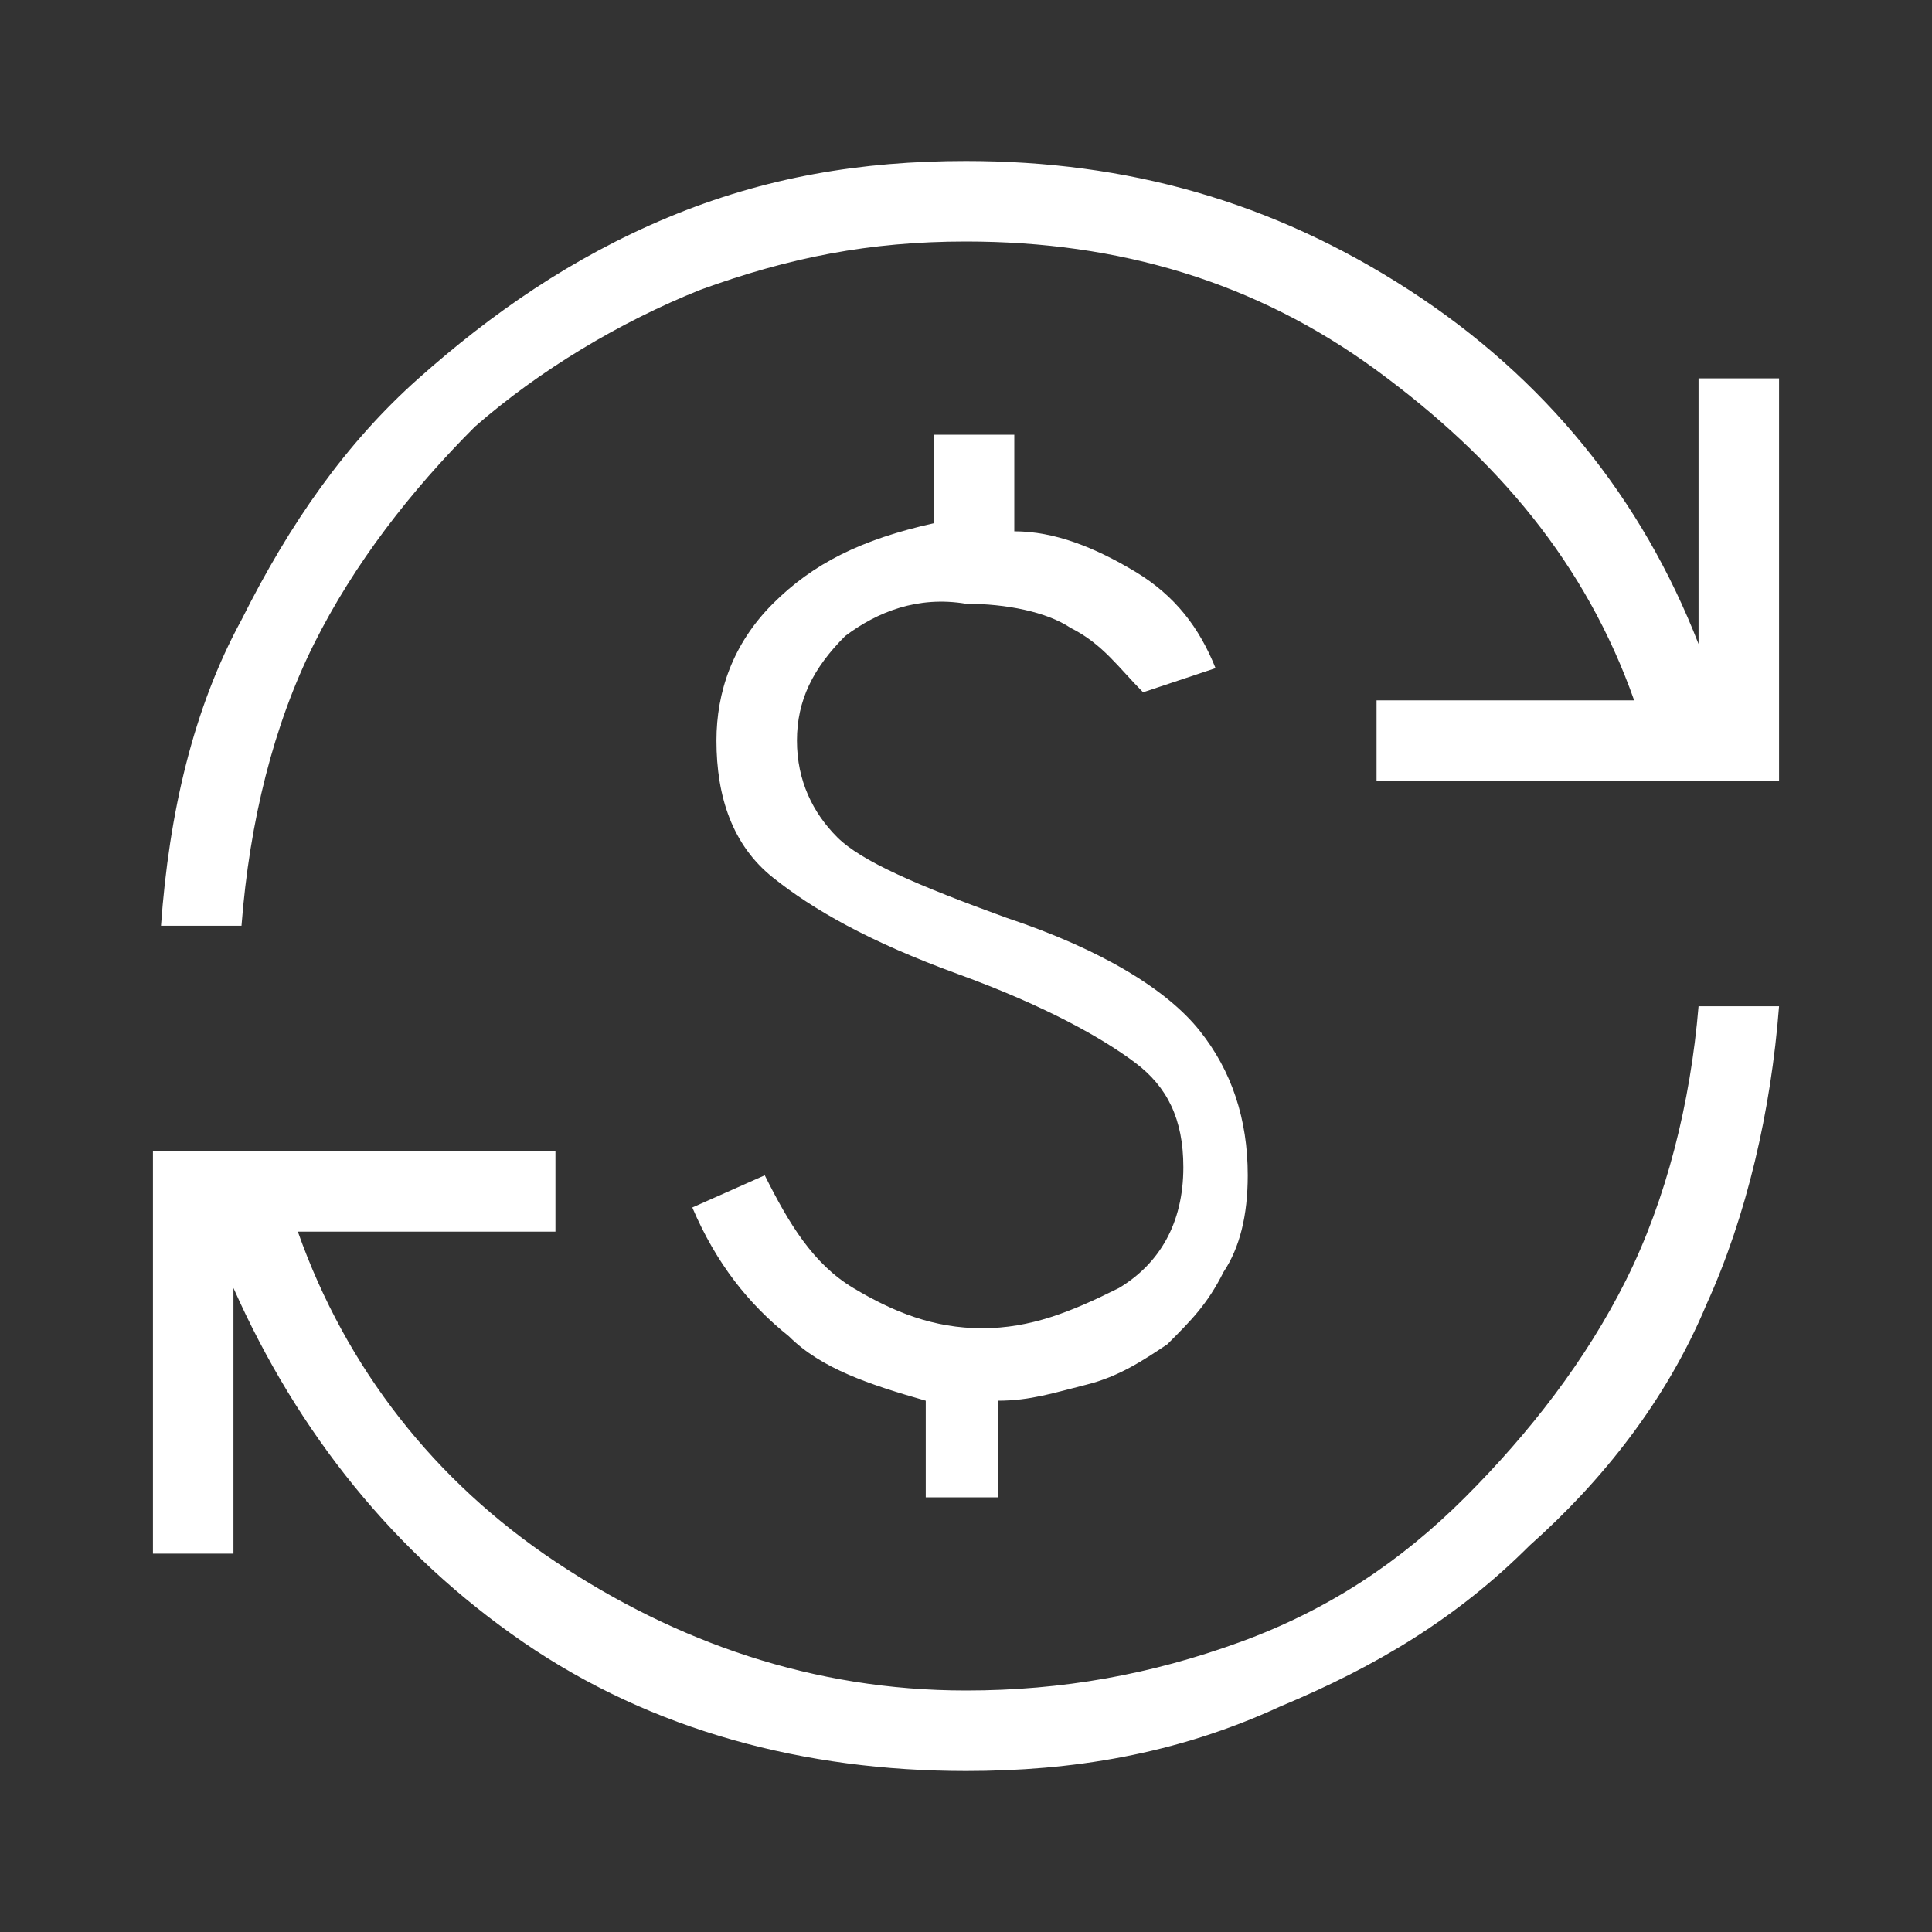 <?xml version="1.0" encoding="utf-8"?>
<!-- Generator: Adobe Illustrator 24.3.0, SVG Export Plug-In . SVG Version: 6.00 Build 0)  -->
<svg version="1.1" id="Ebene_1" xmlns="http://www.w3.org/2000/svg" xmlns:xlink="http://www.w3.org/1999/xlink" x="0px" y="0px"
	 viewBox="0 0 24 24" style="enable-background:new 0 0 24 24;" xml:space="preserve">
<rect x="0" y="0" width="24" height="24" fill="#333333" stroke="none"/>
<style type="text/css">
	.st0{fill:#FFFFFF;}
</style>
<path class="st0" d="M12,22c-2,0-3.9-0.5-5.5-1.6S3.7,17.8,2.9,16v3.3h-1v-5h5v1H3.7c0.6,1.7,1.7,3.1,3.2,4.1S10.1,21,12,21
	c1.2,0,2.3-0.2,3.4-0.6s2-1,2.8-1.8s1.5-1.7,2-2.7s0.8-2.2,0.9-3.4h1c-0.1,1.3-0.4,2.6-0.9,3.7c-0.5,1.2-1.3,2.2-2.2,3
	c-0.9,0.9-1.9,1.5-3.1,2C14.6,21.8,13.3,22,12,22z M11.5,18.6v-1.2c-0.7-0.2-1.3-0.4-1.7-0.8c-0.5-0.4-0.9-0.9-1.2-1.6l0.9-0.4
	c0.3,0.6,0.6,1.1,1.1,1.4s1,0.5,1.6,0.5s1.1-0.2,1.7-0.5c0.5-0.3,0.8-0.8,0.8-1.5c0-0.6-0.2-1-0.6-1.3c-0.4-0.3-1.1-0.7-2.2-1.1
	c-1.1-0.4-1.8-0.8-2.3-1.2s-0.7-1-0.7-1.7c0-0.6,0.2-1.2,0.7-1.7s1.1-0.8,2-1V5.4h1v1.2c0.5,0,1,0.2,1.5,0.5s0.8,0.7,1,1.2l-0.9,0.3
	c-0.3-0.3-0.5-0.6-0.9-0.8C13,7.6,12.5,7.5,12,7.5c-0.6-0.1-1.1,0.1-1.5,0.4c-0.4,0.4-0.6,0.8-0.6,1.3s0.2,0.9,0.5,1.2s1,0.6,2.1,1
	c1.2,0.4,2,0.9,2.4,1.4s0.6,1.1,0.6,1.8c0,0.5-0.1,0.9-0.3,1.2c-0.2,0.4-0.4,0.6-0.7,0.9c-0.3,0.2-0.6,0.4-1,0.5s-0.7,0.2-1.1,0.2
	v1.2C12.5,18.6,11.5,18.6,11.5,18.6z M2,11.5c0.1-1.4,0.4-2.7,1-3.8c0.6-1.2,1.3-2.2,2.2-3s1.9-1.5,3.1-2C9.5,2.2,10.7,2,12,2
	c2,0,3.8,0.5,5.5,1.6s2.9,2.6,3.6,4.4V4.7h1v5h-5v-1h3.2c-0.6-1.7-1.7-3-3.2-4.1C15.6,3.5,13.9,3,12,3c-1.2,0-2.2,0.2-3.3,0.6
	c-1,0.4-2,1-2.8,1.7C5.1,6.1,4.4,7,3.9,8S3.1,10.2,3,11.5H2z"/>
</svg>

